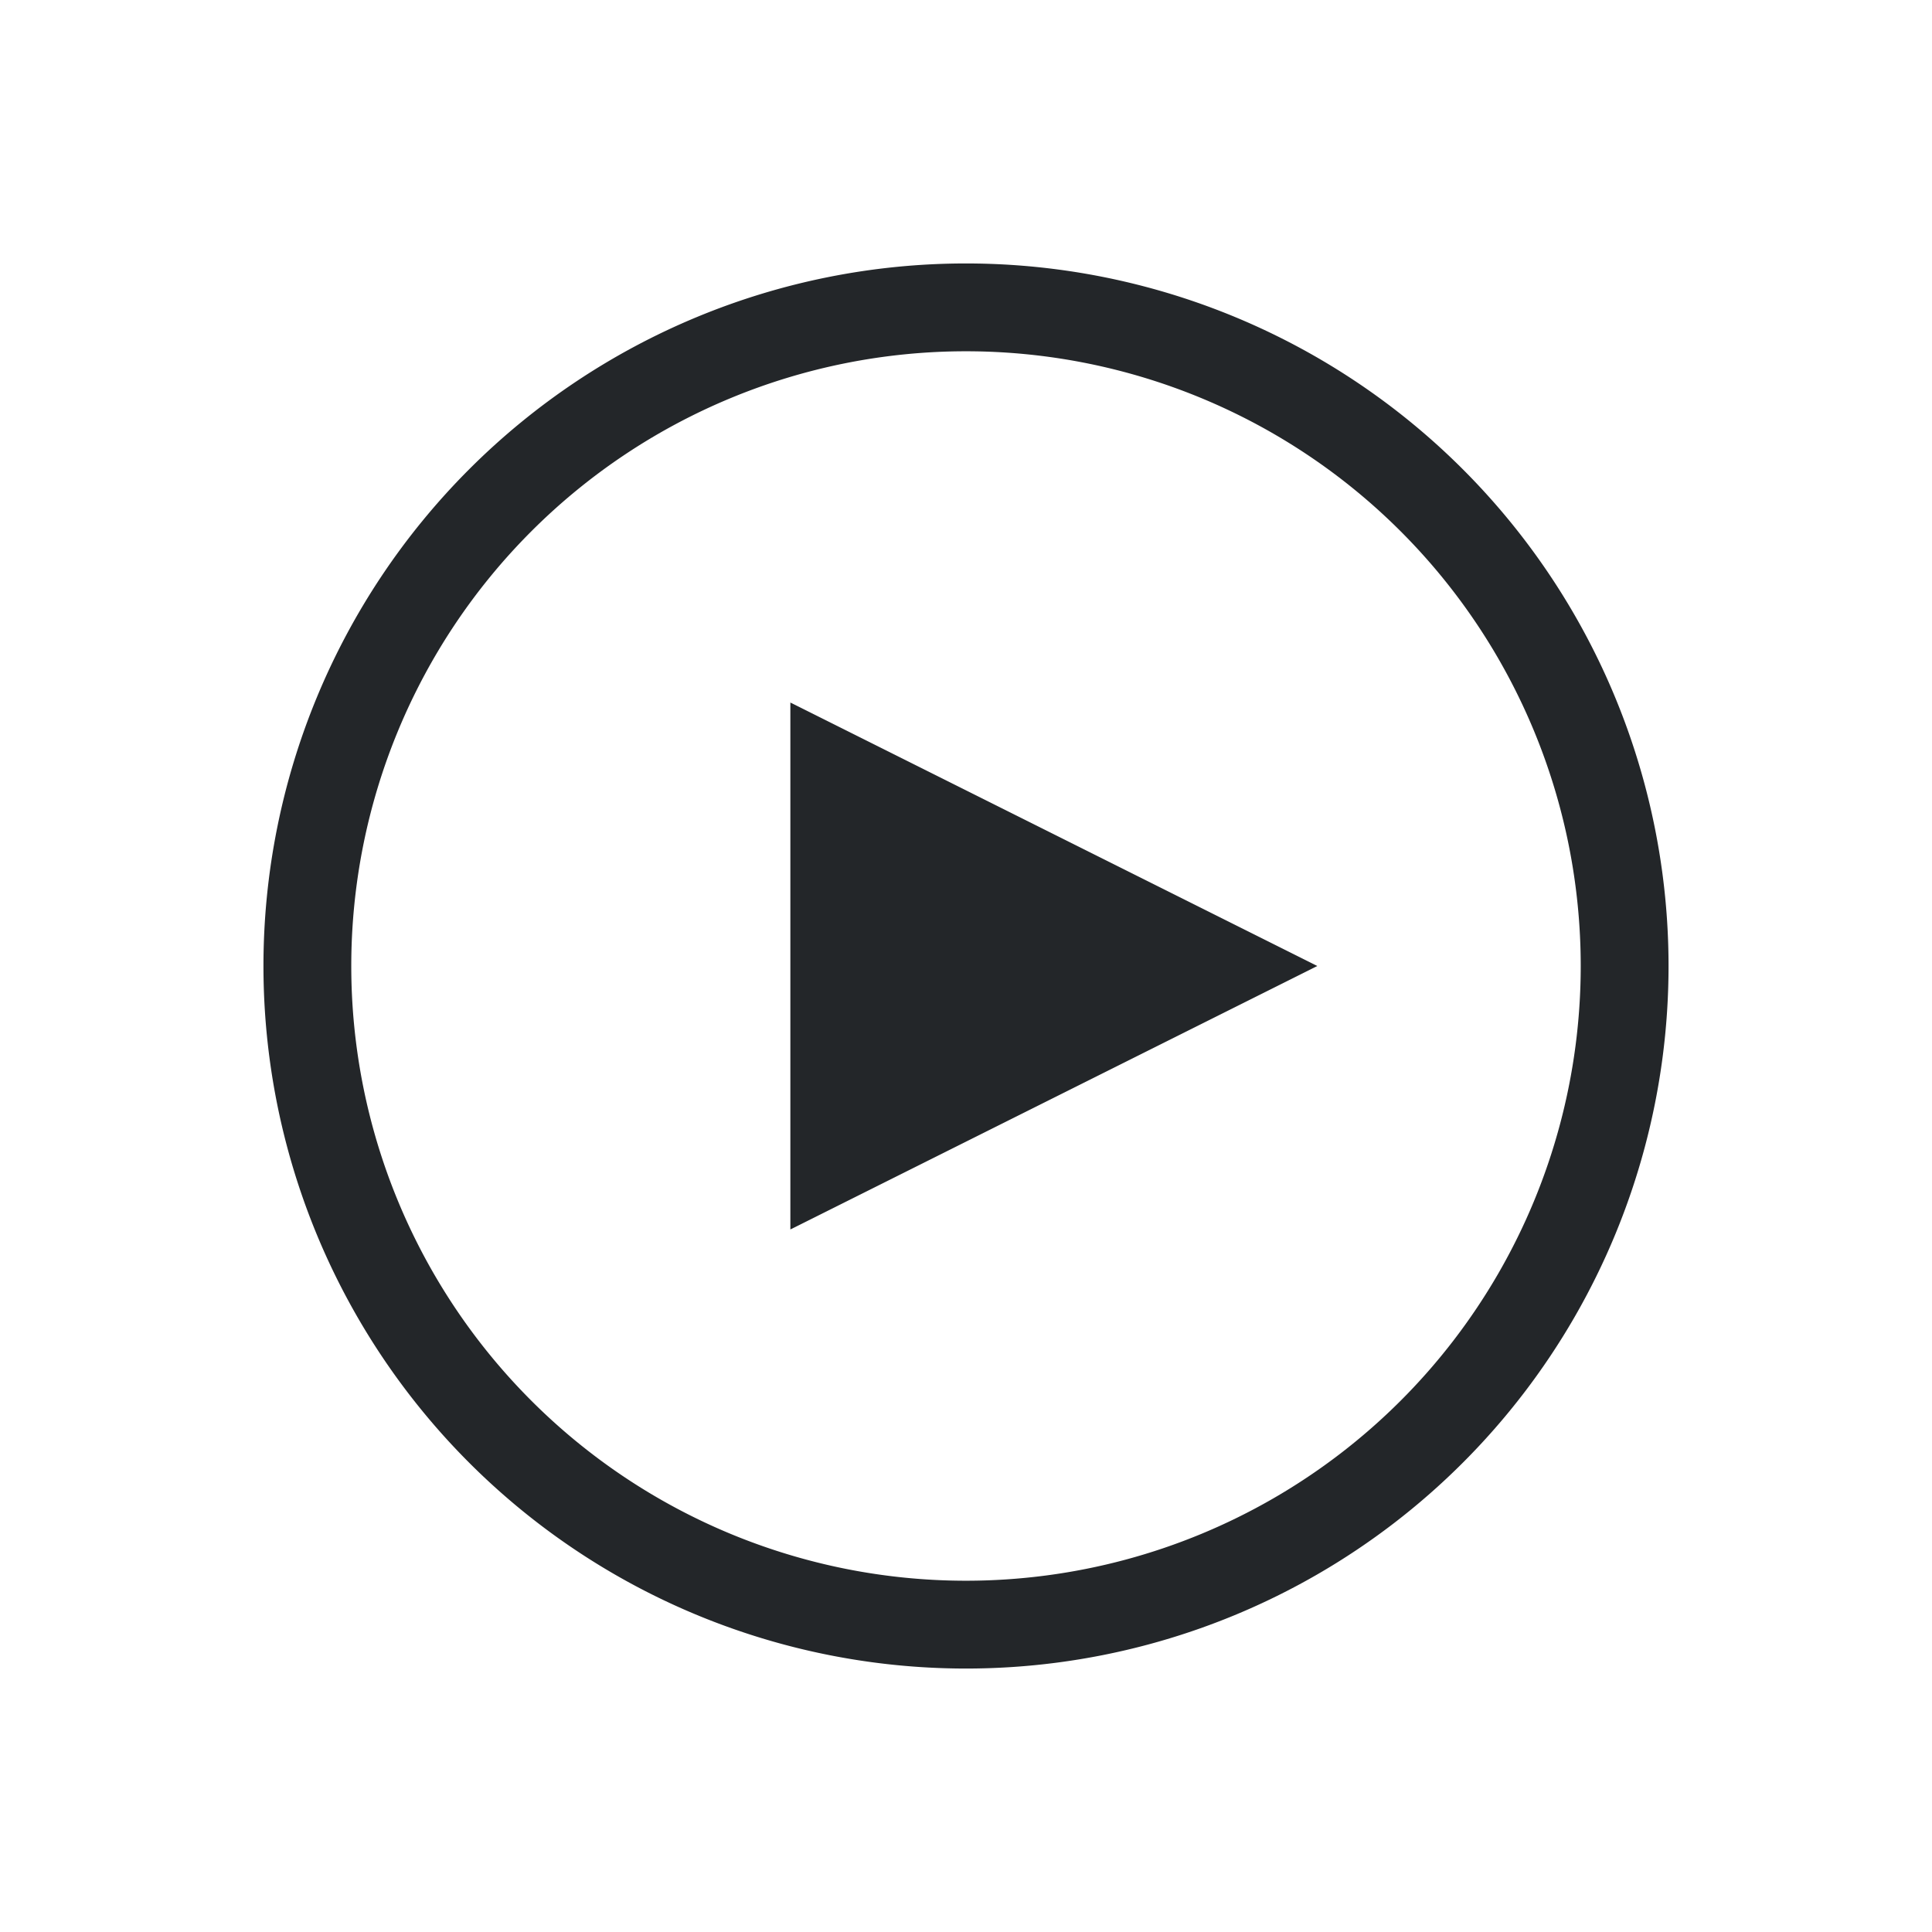 <?xml version="1.0" encoding="UTF-8" standalone="no"?>
<svg
   viewBox="0 0 22 22"
   version="1.1"
   id="svg175"
   sodipodi:docname="media.svg"
   inkscape:version="1.1 (c4e8f9ed74, 2021-05-24)"
   xmlns:inkscape="http://www.inkscape.org/namespaces/inkscape"
   xmlns:sodipodi="http://sodipodi.sourceforge.net/DTD/sodipodi-0.dtd"
   xmlns="http://www.w3.org/2000/svg"
   xmlns:svg="http://www.w3.org/2000/svg">
  <rect x="0" y="0" width="22" height="22" fill="#333333" stroke="none"/>
  <defs
     id="defs179" />
  <sodipodi:namedview
     id="namedview177"
     pagecolor="#505050"
     bordercolor="#ffffff"
     borderopacity="1"
     inkscape:pageshadow="0"
     inkscape:pageopacity="0"
     inkscape:pagecheckerboard="1"
     showgrid="true"
     inkscape:zoom="12.377932"
     inkscape:cx="26.054433"
     inkscape:cy="25.246544"
     inkscape:window-width="1600"
     inkscape:window-height="832"
     inkscape:window-x="0"
     inkscape:window-y="0"
     inkscape:window-maximized="1"
     inkscape:current-layer="svg175">
    <inkscape:grid
       type="xygrid"
       id="grid2569" />
  </sodipodi:namedview>
  <style
     type="text/css"
     id="current-color-scheme">
        .ColorScheme-Text {
            color:#232629;
        }
    </style>
  <rect
     style="fill:#ffffff;fill-opacity:1;stroke:#000000;stroke-width:0.567;stroke-opacity:0.15;paint-order:stroke fill markers"
     id="rect2593"
     width="100"
     height="95"
     x="-15"
     y="-20" />
  <g
     id="media-playback-playing">
    <path
       d="m0 0h22v22h-22z"
       fill="none"
       id="path3" />
    <g
       class="ColorScheme-Text"
       fill="currentColor"
       fill-rule="evenodd"
       id="g9">
      <path
         d="m11 3a8 8 0 0 0 -8 8 8 8 0 0 0 8 8 8 8 0 0 0 8-8 8 8 0 0 0 -8-8zm0 1a7 7 0 0 1 7 7 7 7 0 0 1 -7 7 7 7 0 0 1 -7-7 7 7 0 0 1 7-7z"
         id="path5" />
      <path
         d="m9 14 6-3-6-3z"
         id="path7" />
    </g>
  </g>
  <g
     id="16-16-media-playback-playing"
     transform="matrix(0.727,0,0,0.727,0,22)">
    <path
       d="M 0,0 H 22 V 22 H 0 Z"
       fill="none"
       id="path996" />
    <g
       class="ColorScheme-Text"
       fill="currentColor"
       fill-rule="evenodd"
       id="g1002"
       transform="matrix(1.203,0,0,1.203,-2.234,-2.234)">
      <path
         d="m 11,3 a 8,8 0 0 0 -8,8 8,8 0 0 0 8,8 8,8 0 0 0 8,-8 8,8 0 0 0 -8,-8 z m 0,1 a 7,7 0 0 1 7,7 7,7 0 0 1 -7,7 7,7 0 0 1 -7,-7 7,7 0 0 1 7,-7 z"
         id="path998" />
      <path
         d="M 8.714,14.429 14.429,11 8.714,7.571 Z"
         id="path1000"
         sodipodi:nodetypes="cccc" />
    </g>
  </g>
  <g
     id="media-playback-stopped"
     transform="translate(24)">
    <path
       d="m24 0h22v22h-22z"
       fill="none"
       id="path12" />
    <g
       class="ColorScheme-Text"
       fill="currentColor"
       fill-rule="evenodd"
       id="g18">
      <path
         d="m35 3a8 8 0 0 0 -8 8 8 8 0 0 0 8 8 8 8 0 0 0 8-8 8 8 0 0 0 -8-8zm0 1a7 7 0 0 1 7 7 7 7 0 0 1 -7 7 7 7 0 0 1 -7-7 7 7 0 0 1 7-7z"
         id="path14" />
      <path
         d="m32 8h6v6h-6z"
         id="path16" />
    </g>
  </g>
  <g
     id="16-16-media-playback-stopped"
     transform="matrix(0.727,0,0,0.727,28.545,22)">
    <path
       d="M 24,0 H 46 V 22 H 24 Z"
       fill="none"
       id="path1944" />
    <g
       class="ColorScheme-Text"
       fill="currentColor"
       fill-rule="evenodd"
       id="g1950"
       transform="matrix(1.203,0,0,1.203,-7.109,-2.234)">
      <path
         d="m 35,3 a 8,8 0 0 0 -8,8 8,8 0 0 0 8,8 8,8 0 0 0 8,-8 8,8 0 0 0 -8,-8 z m 0,1 a 7,7 0 0 1 7,7 7,7 0 0 1 -7,7 7,7 0 0 1 -7,-7 7,7 0 0 1 7,-7 z"
         id="path1946" />
      <path
         d="m 31.571,7.571 h 6.857 v 6.857 h -6.857 z"
         id="path1948"
         sodipodi:nodetypes="ccccc" />
    </g>
  </g>
  <g
     id="media-playback-paused"
     transform="translate(48)">
    <path
       d="m-24 0h22v22h-22z"
       fill="none"
       id="path21" />
    <g
       class="ColorScheme-Text"
       fill="currentColor"
       fill-rule="evenodd"
       id="g29">
      <path
         d="m-16 8h2v6h-2z"
         id="path23" />
      <path
         d="m-12 8h2v6h-2z"
         id="path25" />
      <path
         d="m-13 3a8 8 0 0 0 -8 8 8 8 0 0 0 8 8 8 8 0 0 0 8-8 8 8 0 0 0 -8-8zm0 1a7 7 0 0 1 7 7 7 7 0 0 1 -7 7 7 7 0 0 1 -7-7 7 7 0 0 1 7-7z"
         id="path27" />
    </g>
  </g>
  <g
     id="16-16-media-playback-paused"
     transform="matrix(0.727,0,0,0.727,41.455,22)">
    <path
       d="M -24,0 H -2 V 22 H -24 Z"
       fill="none"
       id="path1105" />
    <g
       class="ColorScheme-Text"
       fill="currentColor"
       fill-rule="evenodd"
       id="g1113"
       transform="matrix(1.203,0,0,1.203,2.641,-2.234)">
      <path
         d="m -16.429,7.571 h 2.286 v 6.857 h -2.286 z"
         id="path1107"
         sodipodi:nodetypes="ccccc" />
      <path
         d="m -11.857,7.571 h 2.286 v 6.857 h -2.286 z"
         id="path1109"
         sodipodi:nodetypes="ccccc" />
      <path
         d="m -13,3 a 8,8 0 0 0 -8,8 8,8 0 0 0 8,8 8,8 0 0 0 8,-8 8,8 0 0 0 -8,-8 z m 0,1 a 7,7 0 0 1 7,7 7,7 0 0 1 -7,7 7,7 0 0 1 -7,-7 7,7 0 0 1 7,-7 z"
         id="path1111" />
    </g>
  </g>
  <g
     id="16-16-media-playback-pause"
     transform="translate(223 -26)">
    <path
       d="m-117 48h16v16h-16z"
       fill="none"
       id="path32" />
    <path
       d="m-115 50v12h4v-12zm8 0v12h4v-12z"
       class="ColorScheme-Text"
       fill="currentColor"
       id="path34" />
  </g>
  <g
     id="22-22-media-playback-pause"
     transform="translate(207 -43)">
    <path
       d="m-101 43h22v22h-22z"
       fill="none"
       id="path37" />
    <path
       d="m-98 46v16h6v-16zm10 0v16h6v-16z"
       class="ColorScheme-Text"
       fill="currentColor"
       id="path39" />
  </g>
  <g
     id="32-32-media-playback-pause"
     transform="translate(178 -66)">
    <path
       d="m-72 34h32v32h-32z"
       fill="none"
       id="path42" />
    <path
       d="m-68 38v24h9v-24zm15 0v24h9v-24z"
       class="ColorScheme-Text"
       fill="currentColor"
       id="path44" />
  </g>
  <g
     id="32-32-media-playback-start"
     transform="translate(24 -68)">
    <path
       d="m48 36h32v32h-32z"
       fill="none"
       id="path47" />
    <path
       d="m52 40v24l24-12z"
       class="ColorScheme-Text"
       fill="currentColor"
       id="path49" />
  </g>
  <g
     id="22-22-media-playback-start"
     transform="translate(48 -46)">
    <path
       d="m24 46h22v22h-22z"
       fill="none"
       id="path52" />
    <path
       d="m27 49v16l16-8z"
       class="ColorScheme-Text"
       fill="currentColor"
       id="path54" />
  </g>
  <g
     id="16-16-media-playback-start"
     transform="translate(66 -30)">
    <path
       d="m6 52h16v16h-16z"
       fill="none"
       id="path57" />
    <path
       d="m8 54v12l12-6z"
       class="ColorScheme-Text"
       fill="currentColor"
       id="path59" />
  </g>
  <g
     id="16-16-media-playback-stop"
     transform="translate(254 -86)">
    <path
       d="m-114 108h16v16h-16z"
       fill="none"
       id="path62" />
    <path
       d="m-112 110h12v12h-12z"
       class="ColorScheme-Text"
       fill="currentColor"
       fill-rule="evenodd"
       id="path64" />
  </g>
  <g
     id="22-22-media-playback-stop"
     transform="translate(236 -102)">
    <path
       d="m-96 102h22v22h-22z"
       fill="none"
       id="path67" />
    <path
       d="m-93 105h16v16h-16z"
       class="ColorScheme-Text"
       fill="currentColor"
       fill-rule="evenodd"
       id="path69" />
  </g>
  <g
     id="32-32-media-playback-stop"
     transform="translate(212 -124)">
    <path
       d="m-72 92h32v32h-32z"
       fill="none"
       id="path72" />
    <path
       d="m-68 96h24v24h-24z"
       class="ColorScheme-Text"
       fill="currentColor"
       fill-rule="evenodd"
       id="path74" />
  </g>
  <g
     id="32-32-media-record"
     transform="translate(184 -160)">
    <path
       d="m-10 128h32v32h-32z"
       fill="none"
       id="path77" />
    <path
       d="m18 144a12 12 0 0 1 -12 12 12 12 0 0 1 -12-12 12 12 0 0 1 12-12 12 12 0 0 1 12 12z"
       fill="#da4453"
       id="path79" />
  </g>
  <g
     id="16-16-media-record"
     transform="translate(226 -122)">
    <path
       d="m-52 144h16v16h-16z"
       fill="none"
       id="path82" />
    <path
       d="m-38 152a6 6 0 0 1 -6 6 6 6 0 0 1 -6-6 6 6 0 0 1 6-6 6 6 0 0 1 6 6z"
       fill="#da4453"
       id="path84" />
  </g>
  <g
     id="22-22-media-record"
     transform="translate(208 -138)">
    <path
       d="m-34 138h22v22h-22z"
       fill="none"
       id="path87" />
    <path
       d="m-15 149a8 8 0 0 1 -8 8 8 8 0 0 1 -8-8 8 8 0 0 1 8-8 8 8 0 0 1 8 8z"
       fill="#da4453"
       id="path89" />
  </g>
  <g
     id="16-16-media-eject"
     transform="translate(286 -224)">
    <path
       d="m58 246h16v16h-16z"
       fill="none"
       id="path92" />
    <path
       d="m66 248-6 8h12zm-6 10v2h12v-2z"
       class="ColorScheme-Text"
       fill="currentColor"
       id="path94" />
  </g>
  <g
     id="22-22-media-eject"
     transform="translate(268 -240)">
    <path
       d="m76 240h22v22h-22z"
       fill="none"
       id="path97" />
    <path
       d="m87 243-8 11h16z"
       class="ColorScheme-Text"
       fill="currentColor"
       id="path99" />
    <path
       d="m79 256v3h16v-3z"
       class="ColorScheme-Text"
       fill="currentColor"
       id="path101" />
  </g>
  <g
     id="32-32-media-eject"
     transform="translate(244 -262)">
    <path
       d="m100 230h32v32h-32z"
       fill="none"
       id="path104" />
    <path
       d="m116 234-12 17h24z"
       class="ColorScheme-Text"
       fill="currentColor"
       id="path106" />
    <path
       d="m104 254v4h24v-4z"
       class="ColorScheme-Text"
       fill="currentColor"
       id="path108" />
  </g>
  <g
     id="16-16-media-skip-forward"
     transform="translate(60 -104)">
    <path
       d="m250 126h16v16h-16z"
       fill="none"
       id="path111" />
    <path
       d="m257 128v12l7-6zm7 6v6h2v-12h-2zm-14-6v12l7-6z"
       class="ColorScheme-Text"
       fill="currentColor"
       id="path113" />
  </g>
  <g
     id="22-22-media-skip-forward"
     transform="translate(310)">
    <path
       d="m0 0h22v22h-22z"
       fill="none"
       id="path116" />
    <path
       d="m0 3v16l10-8zm10 8v8l10-8-10-8zm10 0v8h2v-16h-2z"
       class="ColorScheme-Text"
       fill="currentColor"
       id="path118" />
  </g>
  <g
     id="32-32-media-skip-forward"
     transform="translate(18 -142)">
    <path
       d="m292 110h32v32h-32z"
       fill="none"
       id="path121" />
    <path
       d="m324 114v24h-4v-24zm-18 12-14 12v-24zm14 0-14 12v-24z"
       class="ColorScheme-Text"
       fill="currentColor"
       id="path123" />
  </g>
  <g
     id="16-16-media-skip-backward"
     transform="translate(26 -40)">
    <path
       d="m250 62h16v16h-16z"
       fill="none"
       id="path126" />
    <path
       d="m259 64v12l-7-6zm-7 6v6h-2v-12h2zm14-6v12l-7-6z"
       class="ColorScheme-Text"
       fill="currentColor"
       id="path128" />
  </g>
  <g
     id="22-22-media-skip-backward"
     transform="translate(276 -1)">
    <path
       d="m0 1h22v22h-22z"
       fill="none"
       id="path131" />
    <path
       d="m0 4v16h2v-16zm2 8 10 8v-16zm10 0 10 8v-16z"
       class="ColorScheme-Text"
       fill="currentColor"
       id="path133" />
  </g>
  <g
     id="32-32-media-skip-backward"
     transform="translate(-16 -78)">
    <path
       d="m292 46h32v32h-32z"
       fill="none"
       id="path136" />
    <path
       d="m292 50v24h4v-24zm18 12 14 12v-24zm-14 0 14 12v-24z"
       class="ColorScheme-Text"
       fill="currentColor"
       id="path138" />
  </g>
  <g
     id="16-16-media-seek-forward"
     transform="translate(448 -168)">
    <path
       d="m-206 190h16v16h-16z"
       fill="none"
       id="path141" />
    <path
       d="m-198 192v12l7-6zm-7 0v12l7-6z"
       class="ColorScheme-Text"
       fill="currentColor"
       id="path143" />
  </g>
  <g
     id="22-22-media-seek-forward"
     transform="translate(430 -184)">
    <path
       d="m-188 184h22v22h-22z"
       fill="none"
       id="path146" />
    <g
       class="ColorScheme-Text"
       fill="currentColor"
       transform="translate(-188 184)"
       id="g150">
      <path
         d="m1 3v16l10-8zm10 8v8l10-8-10-8z"
         id="path148" />
    </g>
  </g>
  <g
     id="32-32-media-seek-forward"
     transform="translate(406 -206)">
    <path
       d="m-164 174h32v32h-32z"
       fill="none"
       id="path153" />
    <path
       d="m-148 190-14 12v-24zm14 0-14 12v-24z"
       class="ColorScheme-Text"
       fill="currentColor"
       id="path155" />
  </g>
  <g
     id="16-16-media-seek-backward"
     transform="translate(414 -232)">
    <path
       d="m-206 254h16v16h-16z"
       fill="none"
       id="path158" />
    <path
       d="m-198 256v12l-7-6zm7 0v12l-7-6z"
       class="ColorScheme-Text"
       fill="currentColor"
       id="path160" />
  </g>
  <g
     id="22-22-media-seek-backward"
     transform="translate(396 -248)">
    <path
       d="m-188 248h22v22h-22z"
       fill="none"
       id="path163" />
    <g
       class="ColorScheme-Text"
       fill="currentColor"
       transform="translate(-188 248)"
       id="g167">
      <path
         d="m11 3-10 8 10 8v-8zm0 8 10 8v-16z"
         id="path165" />
    </g>
  </g>
  <g
     id="32-32-media-seek-backward"
     transform="translate(372 -270)">
    <path
       d="m-164 238h32v32h-32z"
       fill="none"
       id="path170" />
    <path
       d="m-148 254 14 12v-24zm-14 0 14 12v-24z"
       class="ColorScheme-Text"
       fill="currentColor"
       id="path172" />
  </g>
</svg>

